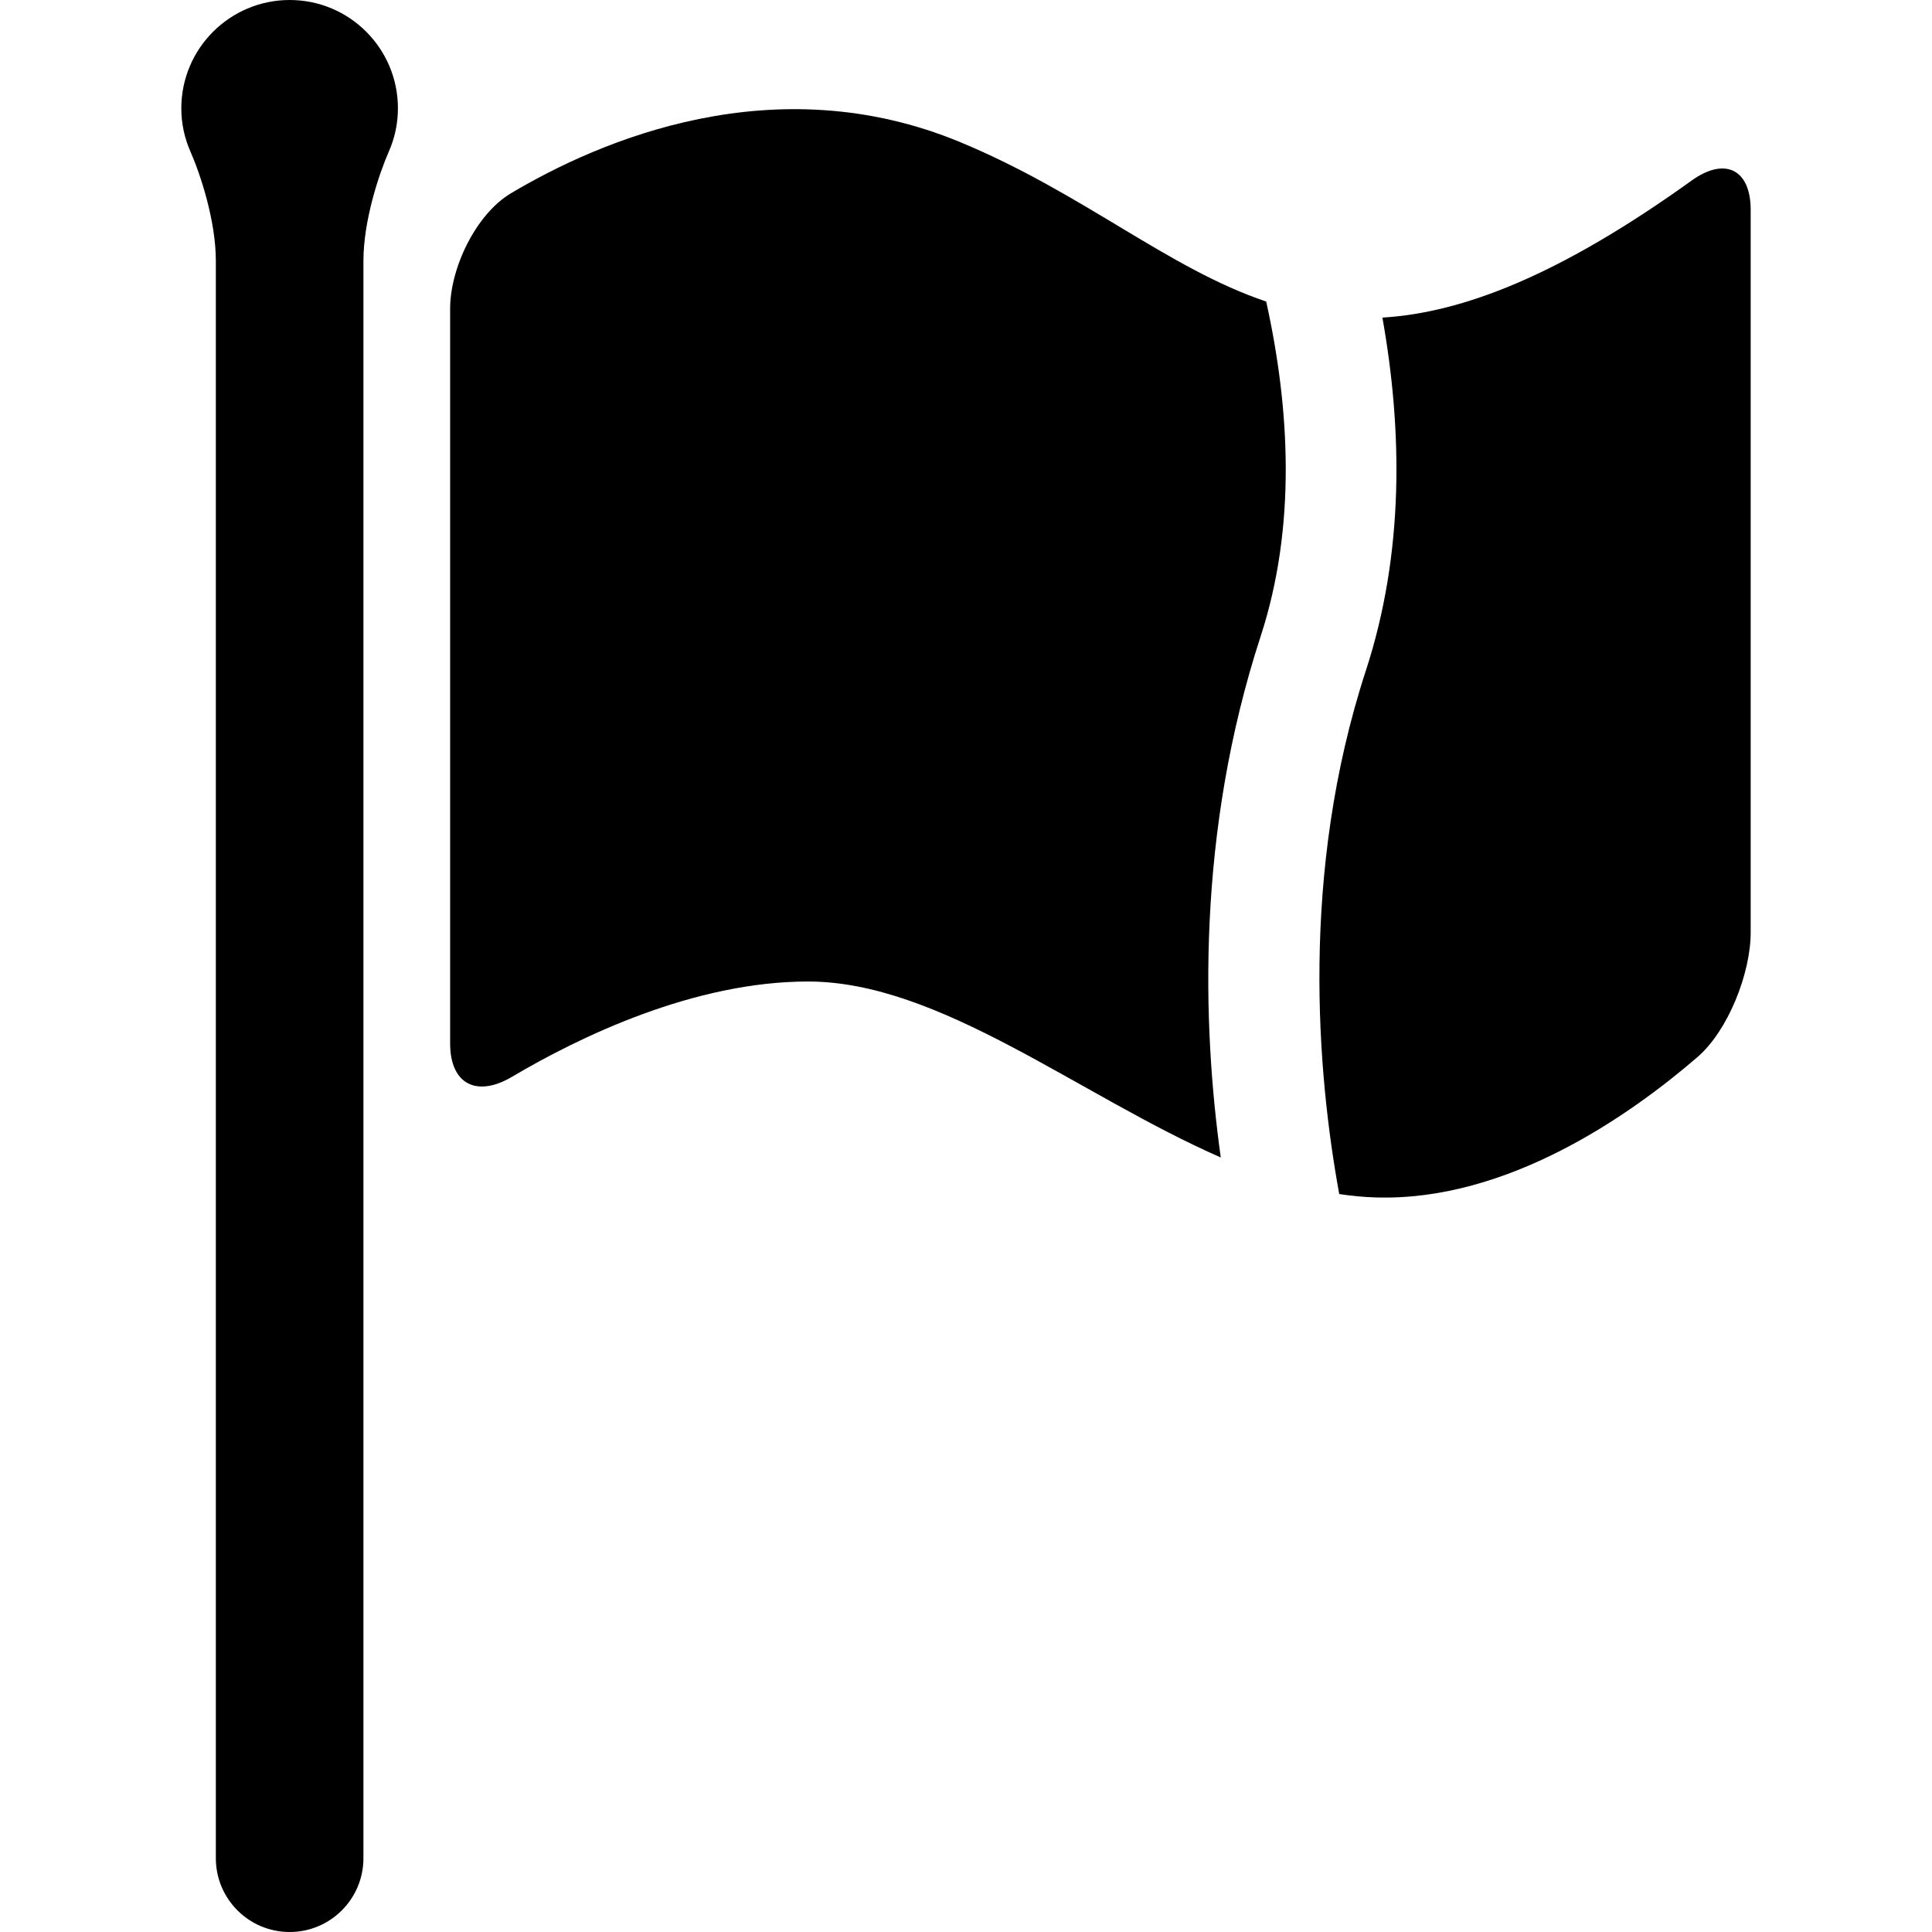 <?xml version="1.0" encoding="iso-8859-1"?>
<!-- Generator: Adobe Illustrator 16.0.0, SVG Export Plug-In . SVG Version: 6.00 Build 0)  -->
<!DOCTYPE svg PUBLIC "-//W3C//DTD SVG 1.1//EN" "http://www.w3.org/Graphics/SVG/1.1/DTD/svg11.dtd">
<svg version="1.1" id="Capa_1" xmlns="http://www.w3.org/2000/svg" xmlns:xlink="http://www.w3.org/1999/xlink" x="0px" y="0px"
	 width="321.995px" height="321.995px" viewBox="0 0 321.995 321.995" style="enable-background:new 0 0 321.995 321.995;"
	 xml:space="preserve">
<g>
	<path d="M48.279,0c-9.968,0-18.06,8.088-18.06,18.059c0,2.558,0.543,4.981,1.507,7.176c1.642,3.732,4.248,11.487,4.248,18.276
		v266.187c0,6.791,5.51,12.298,12.298,12.298c6.789,0,12.298-5.507,12.298-12.298V43.511c0-6.795,2.609-14.544,4.243-18.276
		c0.967-2.195,1.507-4.618,1.507-7.176C66.326,8.088,58.253,0,48.279,0z"/>
	<g>
		<path d="M210.111,106.032c5.969-18.306,4.863-37.956,0.918-55.775c-16.345-5.503-30.456-18.029-50.926-26.538
			c-31.027-12.907-60.147-0.315-74.943,8.491c-5.833,3.474-10.139,12.439-10.139,19.227v122.475c0,6.785,4.441,9.019,10.286,5.566
			c11.277-6.672,30.321-15.896,49.36-15.896c21.95,0,45.023,18.915,68.791,29.327C200.359,170.656,199.41,138.831,210.111,106.032z"
			/>
		<path d="M281.952,30.081C260.07,45.798,243.9,52.112,230.396,52.932c3.351,18.766,3.65,39.206-2.751,58.82
			c-11.049,33.849-8.088,67.286-4.443,87.253c2.018,0.306,4.048,0.504,6.077,0.564c21.947,0.69,42.405-13.709,53.623-23.389
			c5.14-4.443,8.875-13.998,8.875-20.789V34.983C291.776,28.192,287.465,26.121,281.952,30.081z"/>
	</g>
</g>
<g>
</g>
<g>
</g>
<g>
</g>
<g>
</g>
<g>
</g>
<g>
</g>
<g>
</g>
<g>
</g>
<g>
</g>
<g>
</g>
<g>
</g>
<g>
</g>
<g>
</g>
<g>
</g>
<g>
</g>
</svg>
